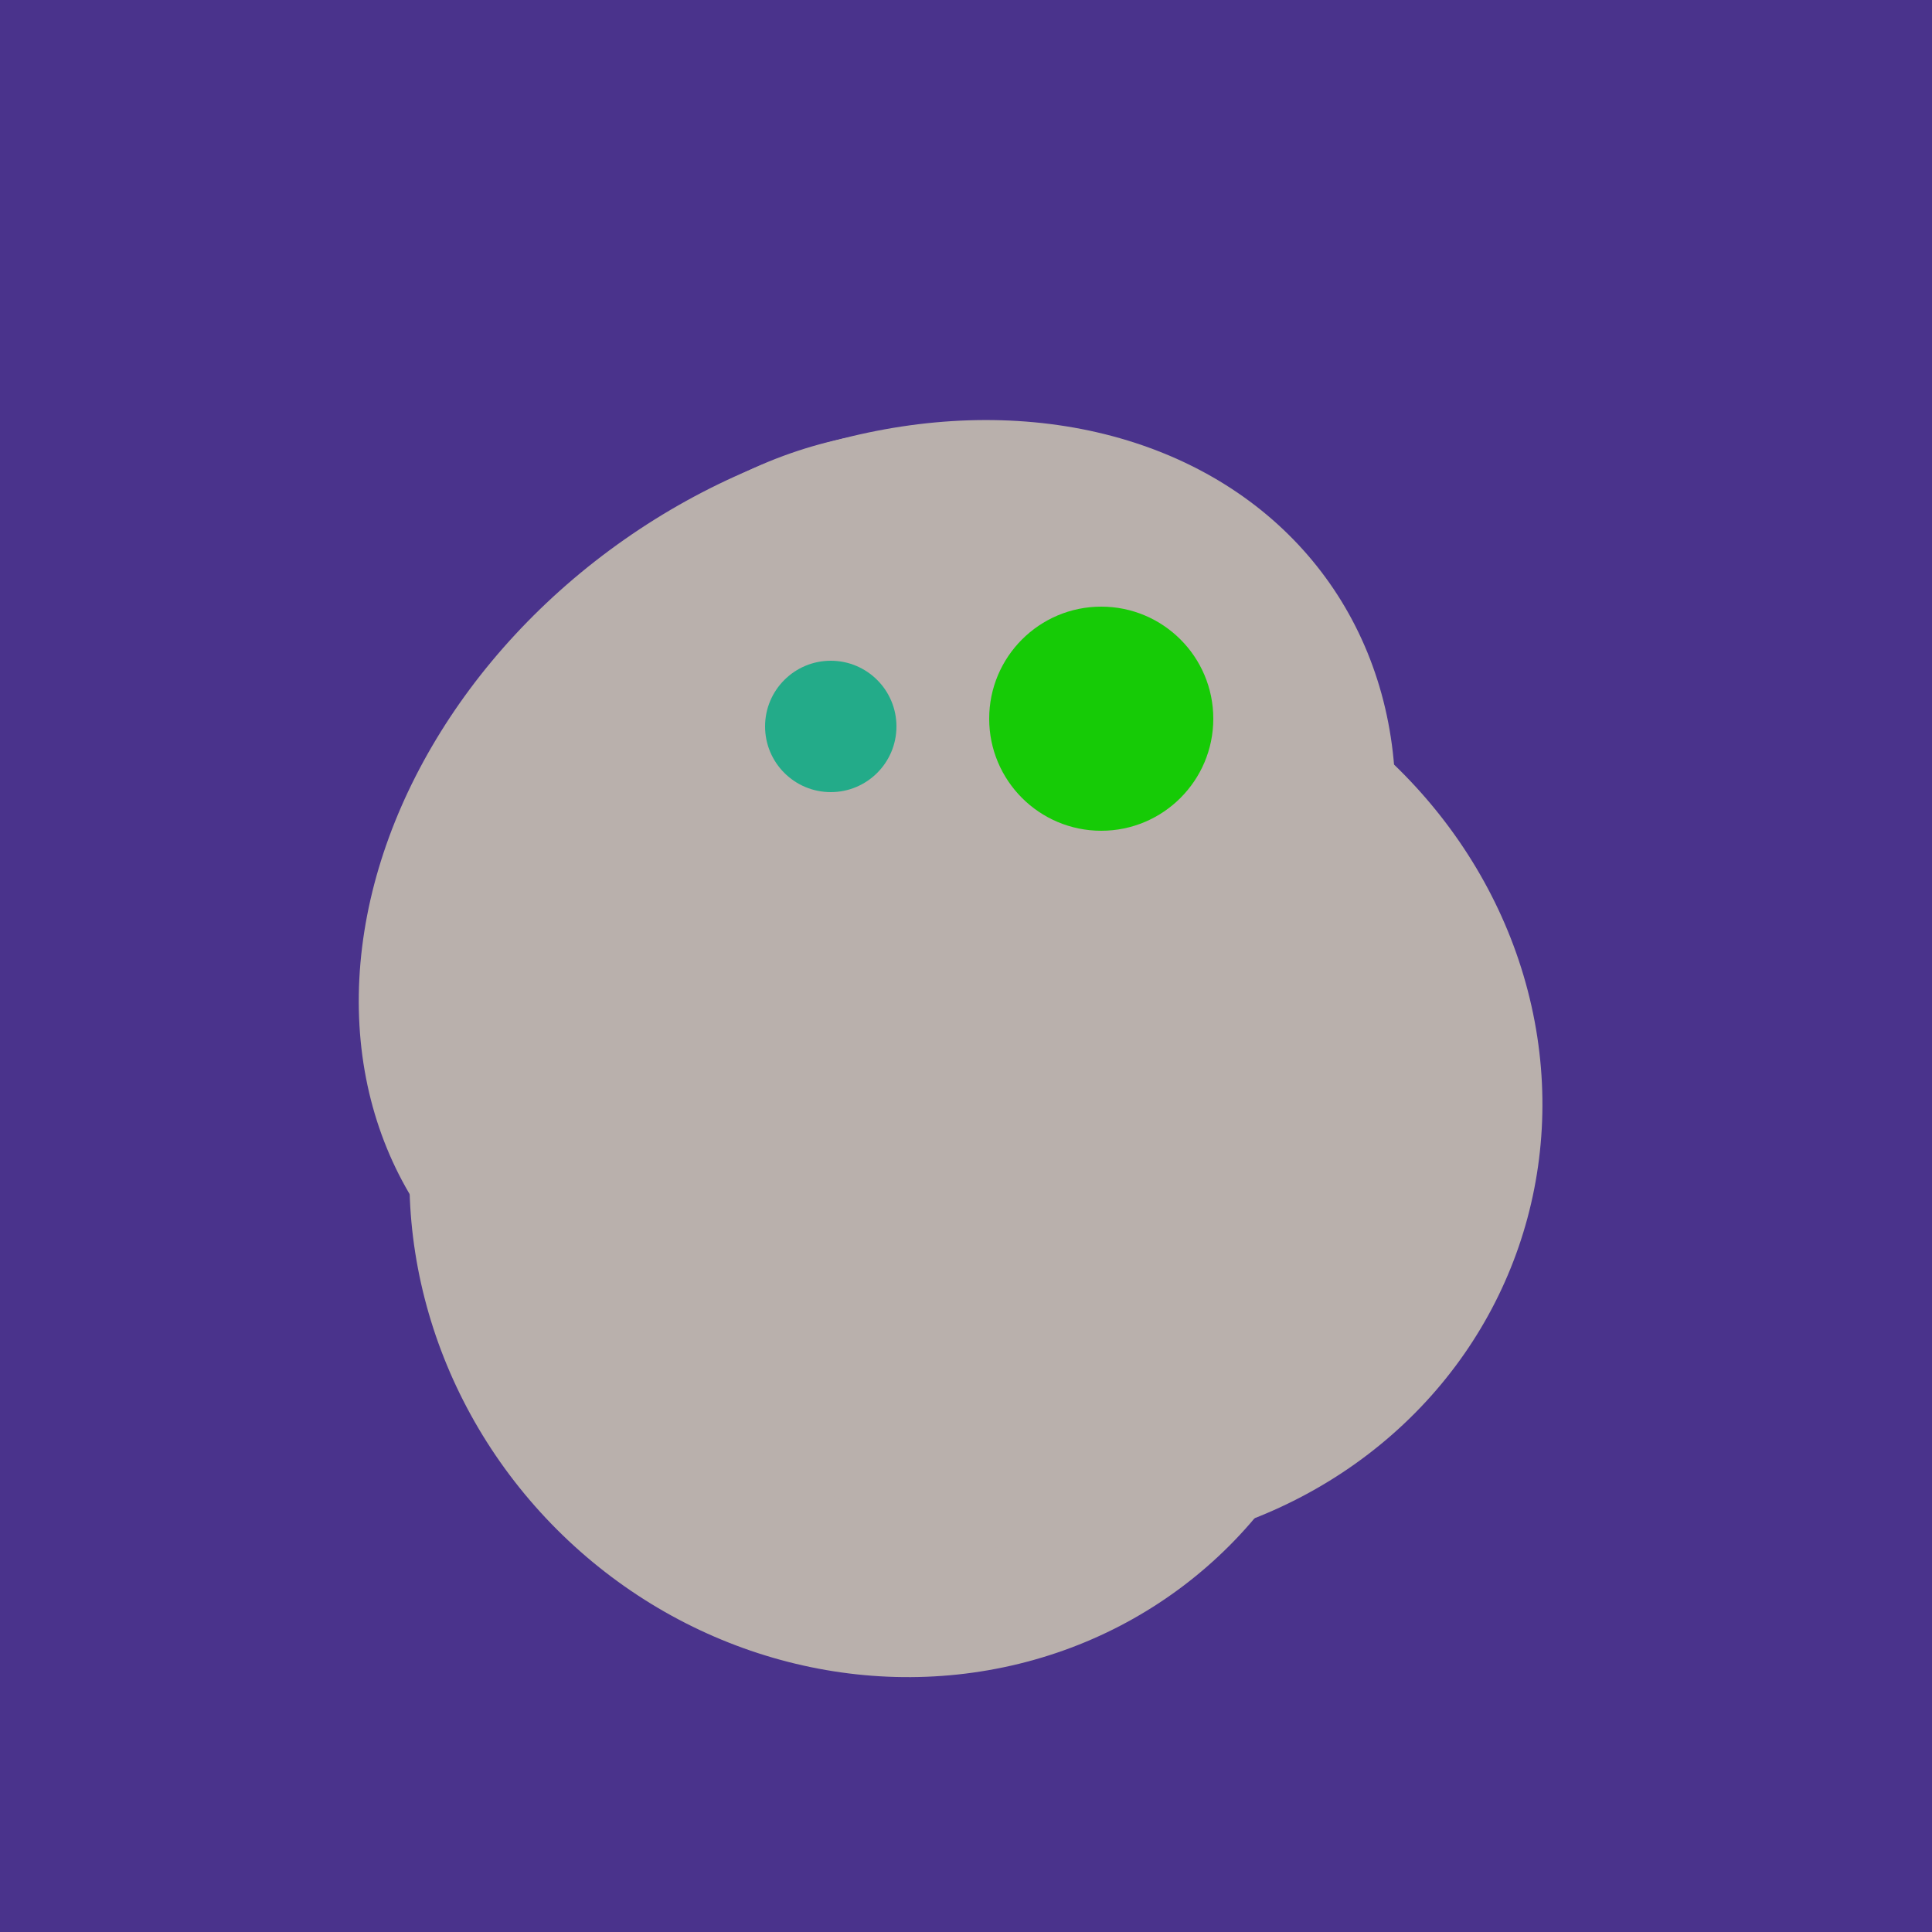 <svg width="500" height="500" xmlns="http://www.w3.org/2000/svg"><rect width="500" height="500" fill="#4a338c"/><ellipse cx="243" cy="245" rx="122" ry="134" transform="rotate(176, 243, 245)" fill="rgb(185,176,172)"/><ellipse cx="229" cy="311" rx="120" ry="126" transform="rotate(315, 229, 311)" fill="rgb(185,176,172)"/><ellipse cx="227" cy="233" rx="114" ry="143" transform="rotate(235, 227, 233)" fill="rgb(185,176,172)"/><ellipse cx="272" cy="281" rx="120" ry="128" transform="rotate(289, 272, 281)" fill="rgb(185,176,172)"/><circle cx="215" cy="188" r="17" fill="rgb(35,171,137)" /><circle cx="285" cy="186" r="29" fill="rgb(22,203,6)" /></svg>